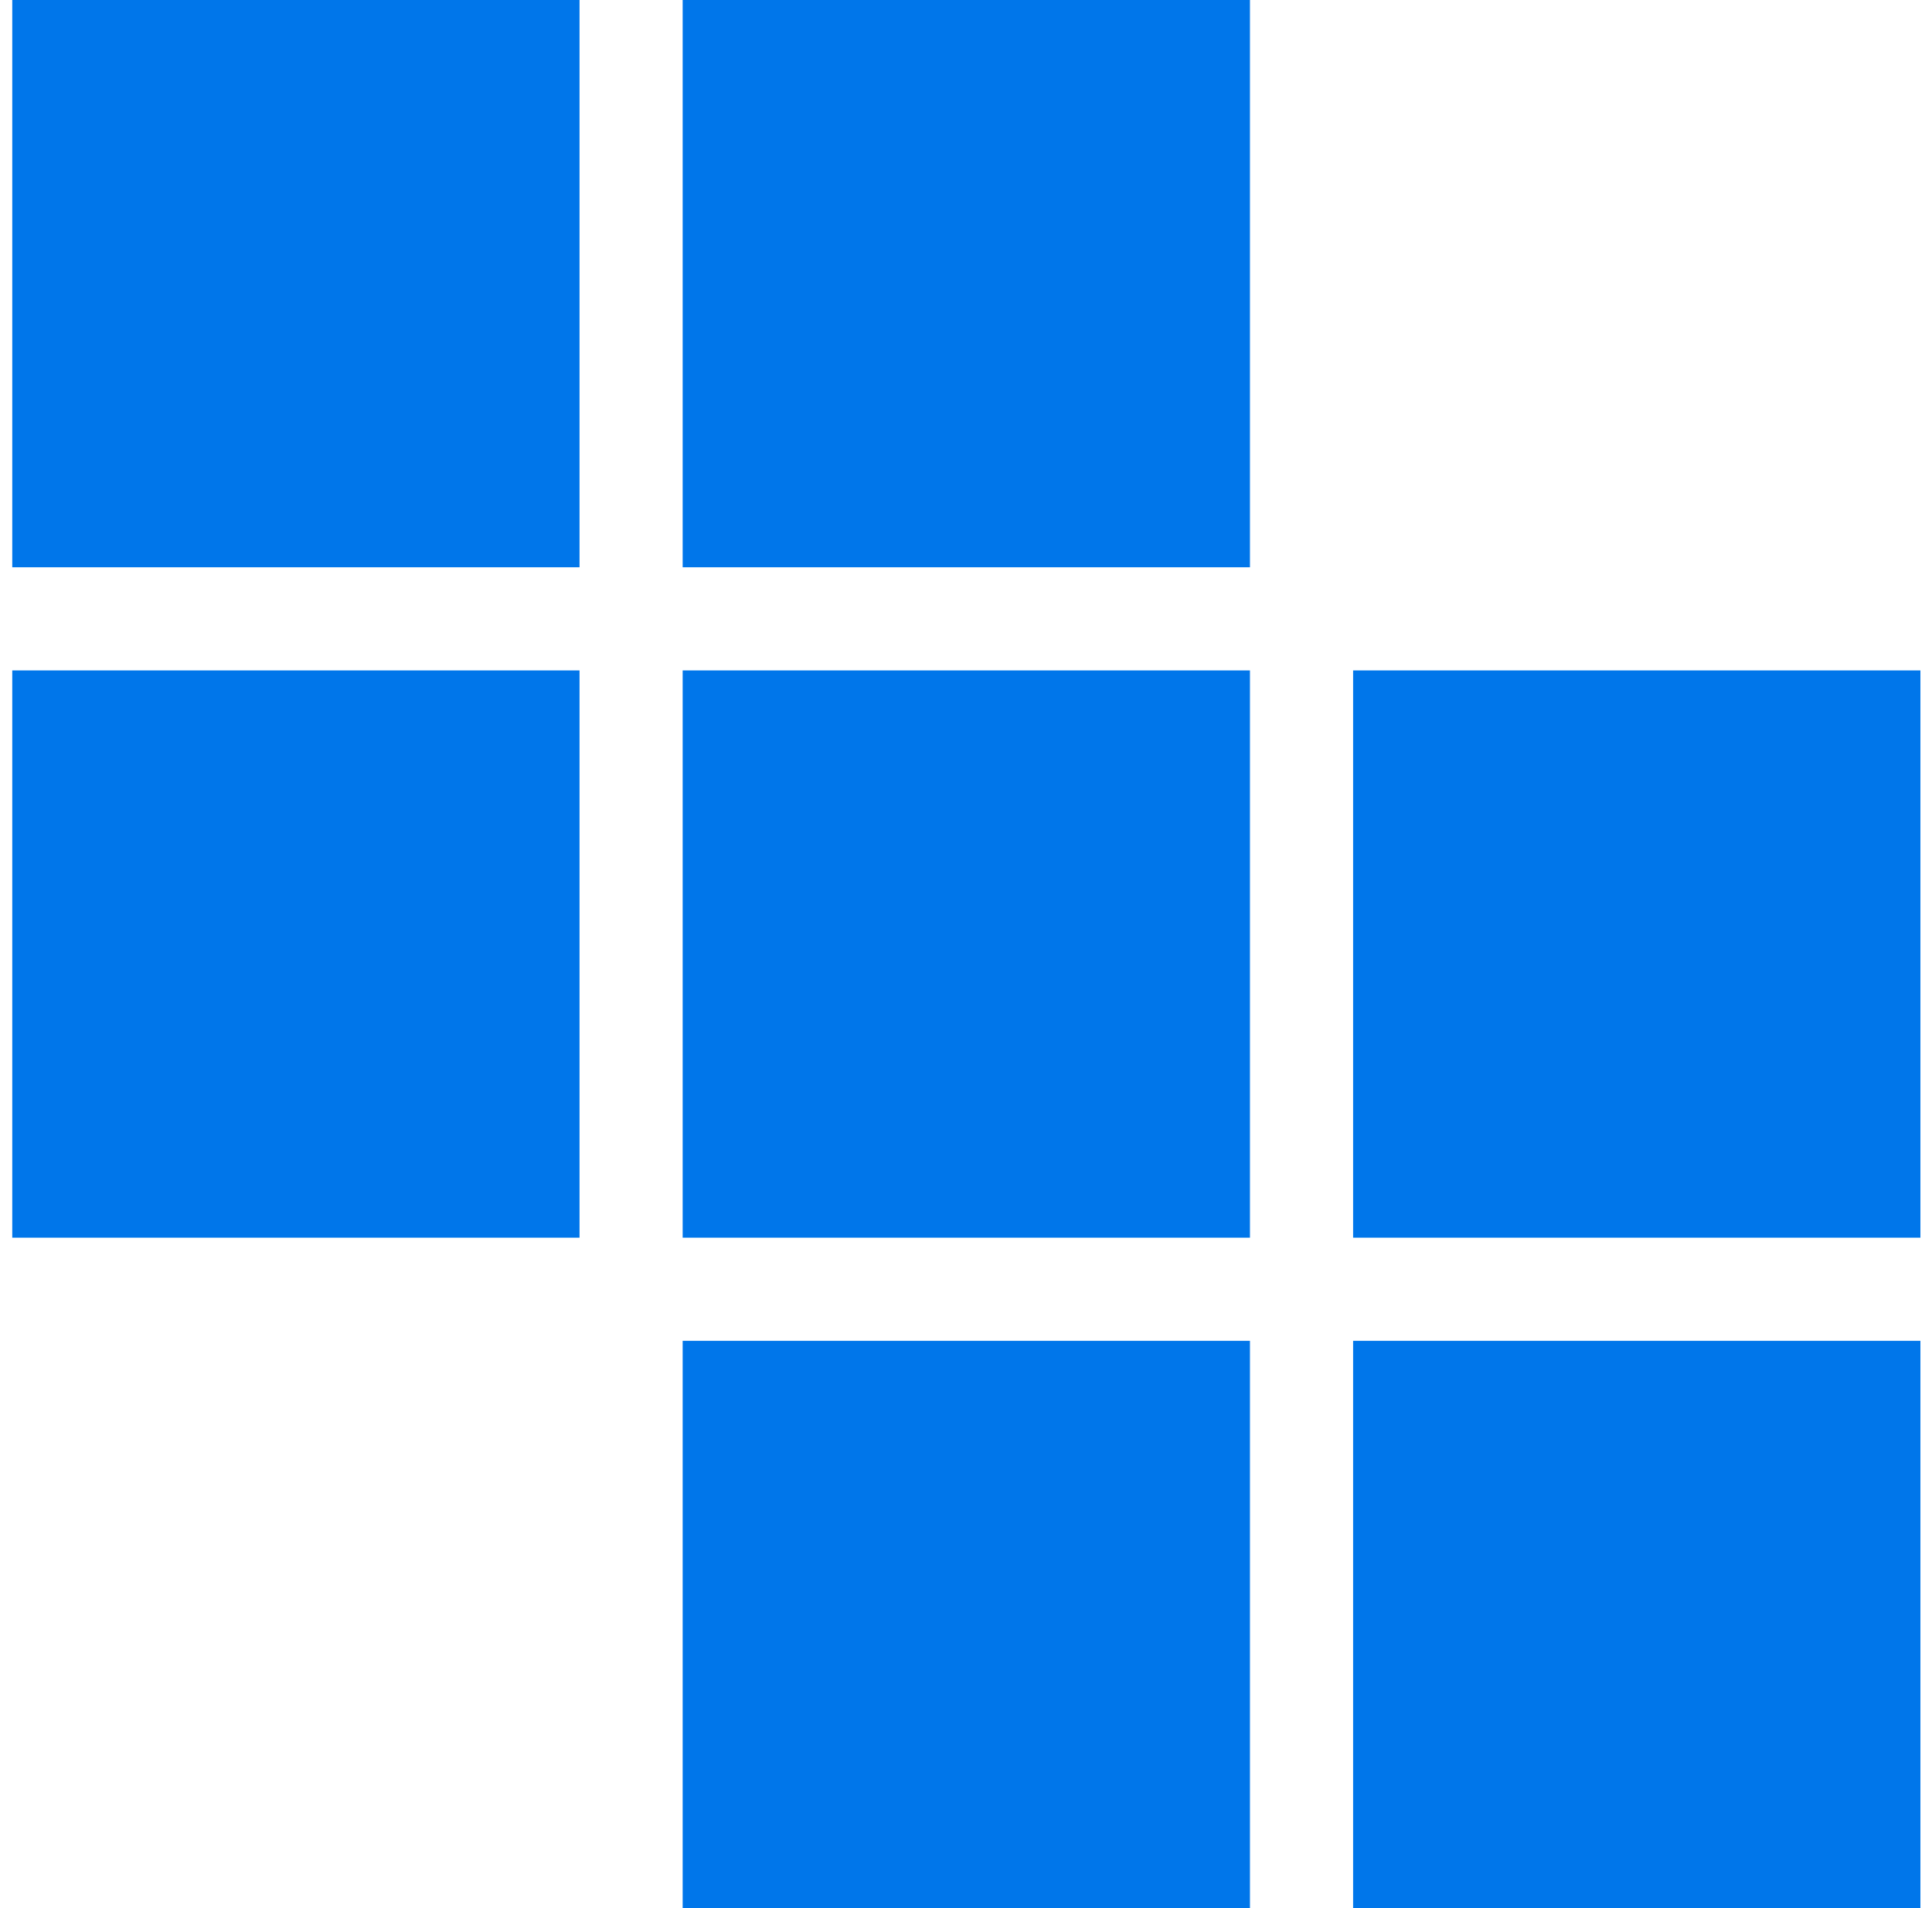 <svg xmlns="http://www.w3.org/2000/svg" fill="none" viewBox="0 0 81 80" height="80" width="81">
<path fill="#0076EA" d="M24.297 0H0.514V23.784H24.297V0Z"></path>
<path fill="#0076EA" d="M52.405 0H28.621V23.784H52.405V0Z"></path>
<path fill="#0076EA" d="M24.297 28.108H0.514V51.892H24.297V28.108Z"></path>
<path fill="#0076EA" d="M52.405 28.108H28.621V51.892H52.405V28.108Z"></path>
<path fill="#0076EA" d="M80.514 28.108H56.73V51.892H80.514V28.108Z"></path>
<path fill="#0076EA" d="M52.405 56.216H28.621V80H52.405V56.216Z"></path>
<path fill="#0076EA" d="M80.514 56.216H56.73V80H80.514V56.216Z"></path>
</svg>

